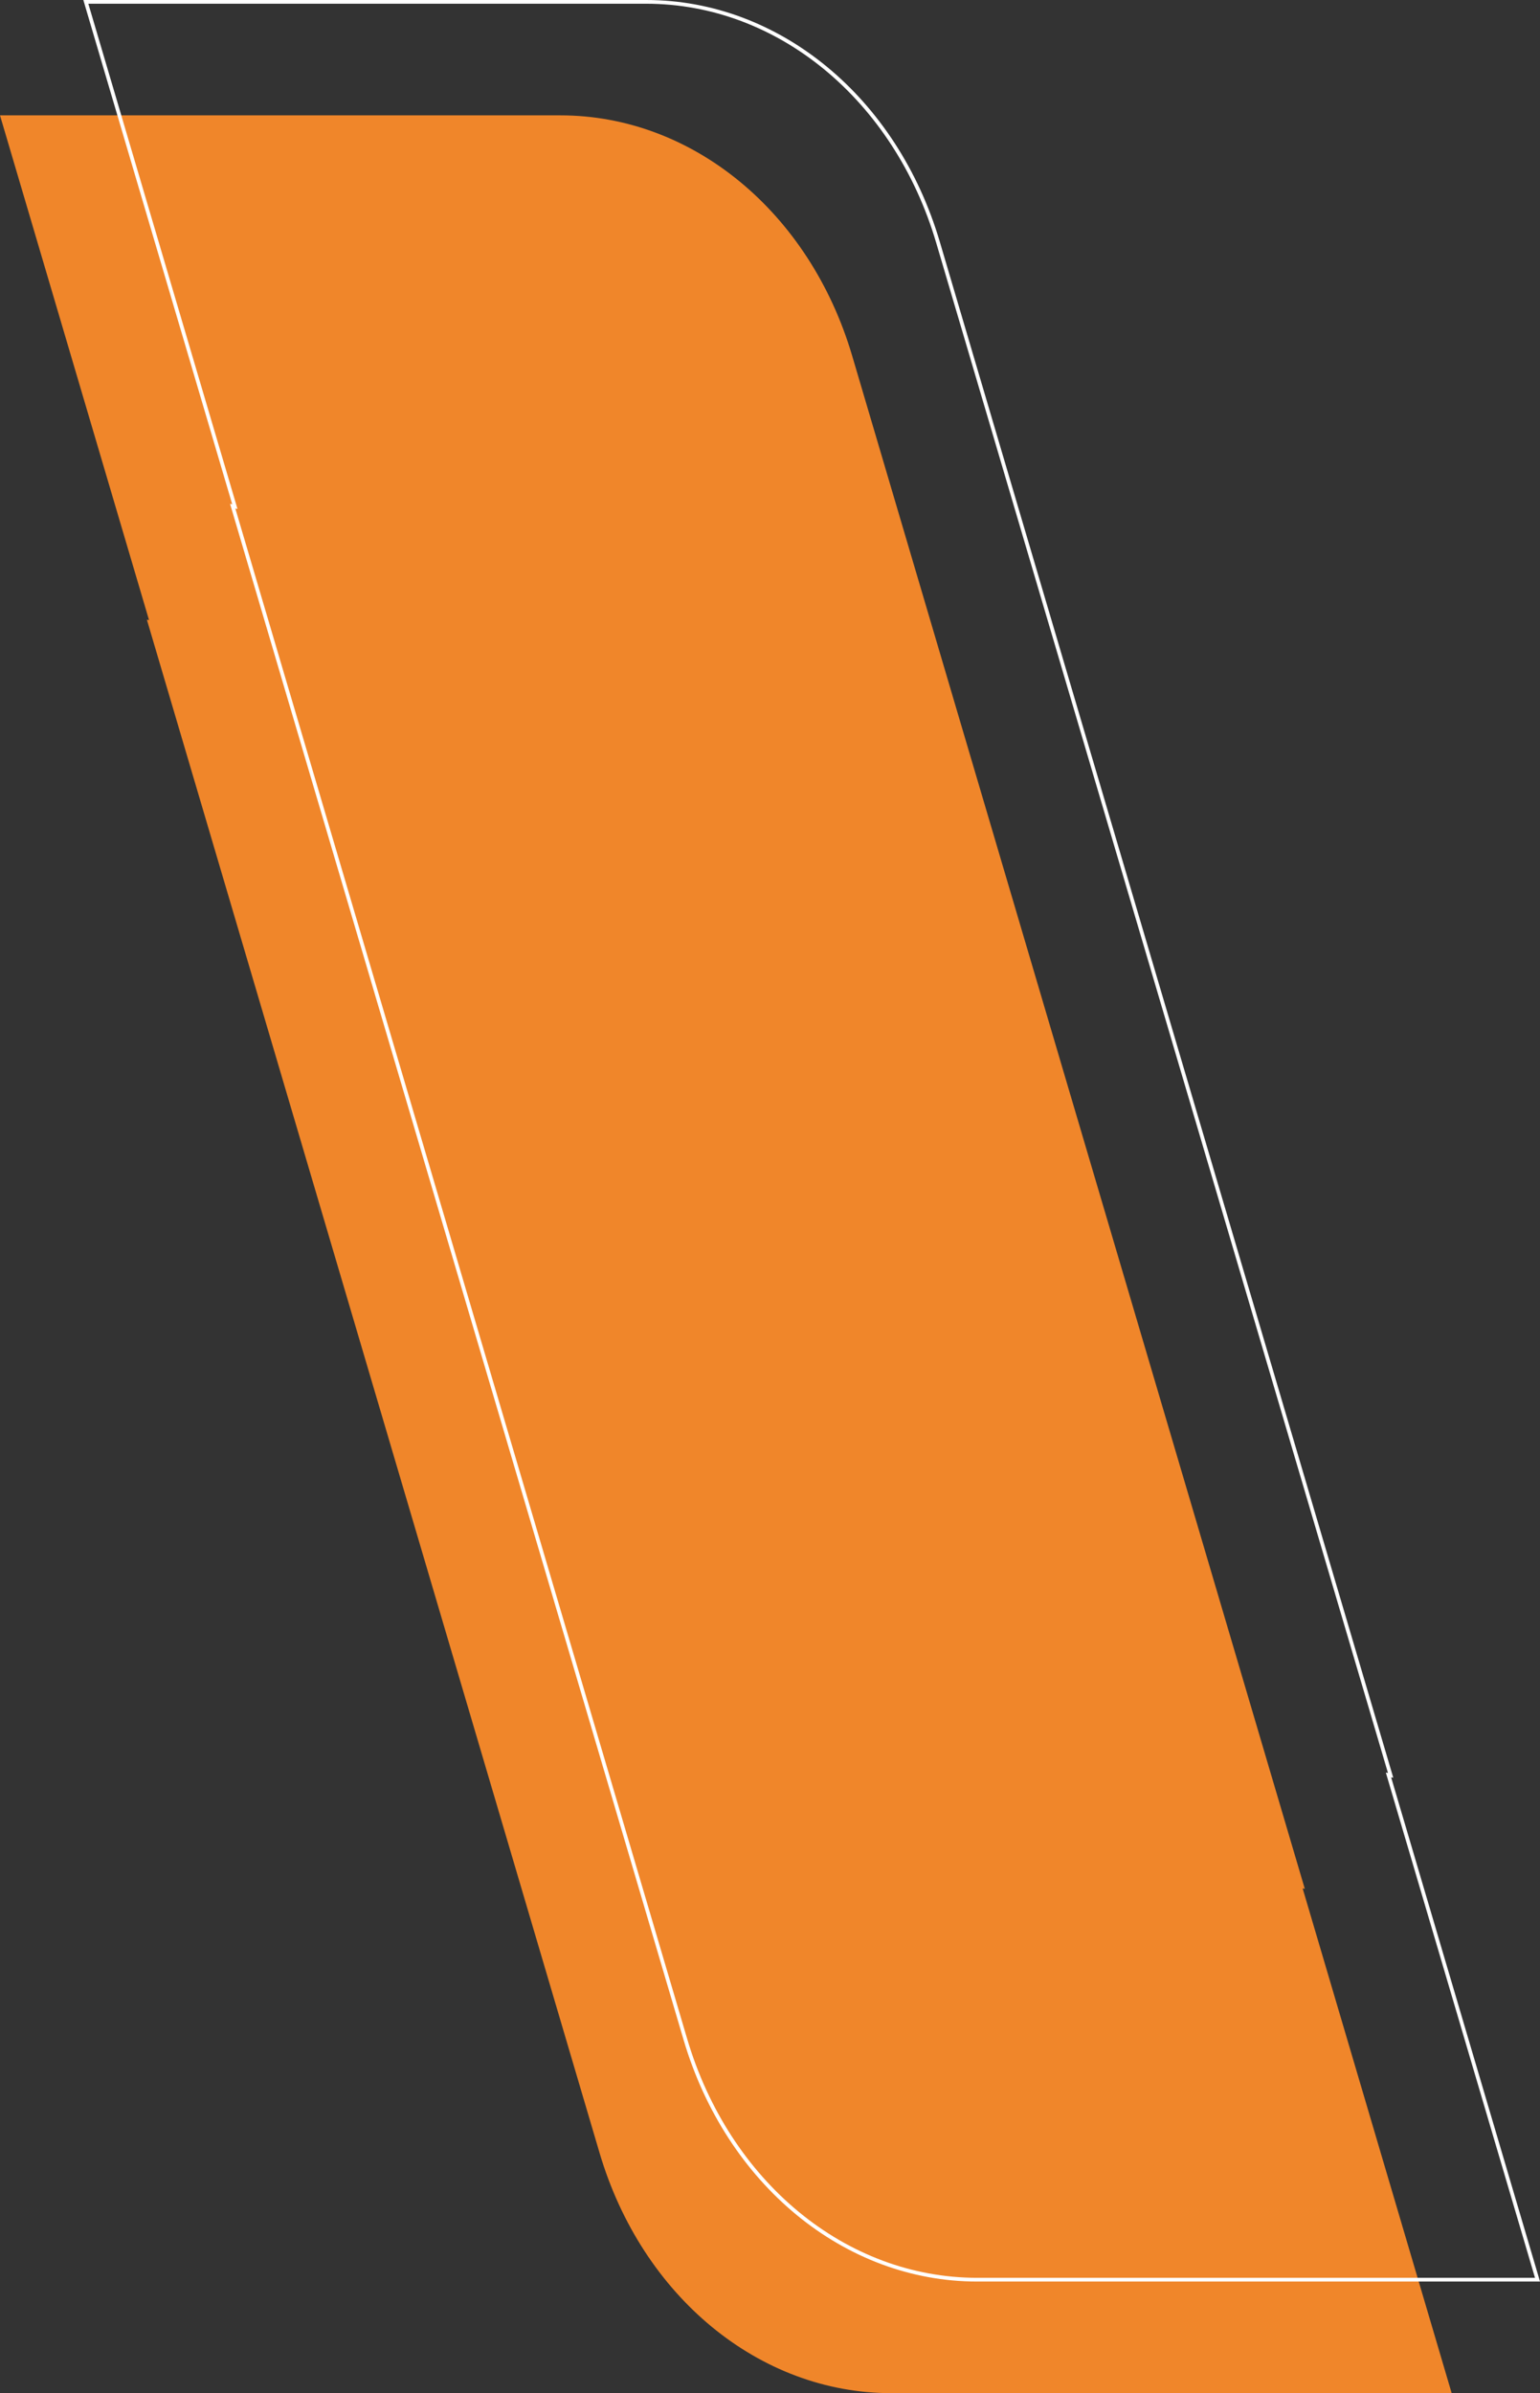 <svg xmlns="http://www.w3.org/2000/svg" width="825.352" height="1282.354" viewBox="0 0 825.352 1282.354"><rect x="0" y="0" width="825.352" height="1282.354" fill="#333333" stroke="none"/><g transform="translate(-889.179 -3904.878)"><path d="M950.087,79.868l.2-1.15L128.816,321.309C51.8,344.048,0,406.929,0,477.664v300.35l270.454-79.868-.206,1.15,821.477-242.591c77.011-22.739,128.816-85.62,128.816-156.355V0Z" transform="translate(1667.192 3966.691) rotate(90)" fill="#f0862a"/><path d="M950.087,79.868l.2-1.15L128.816,321.309C51.8,344.048,0,406.929,0,477.664v300.35l270.454-79.868-.206,1.15,821.477-242.591c77.011-22.739,128.816-85.62,128.816-156.356V0Z" transform="translate(935.179 5126.418) rotate(-90)" fill="none" stroke="#fff" stroke-width="2"/></g></svg>